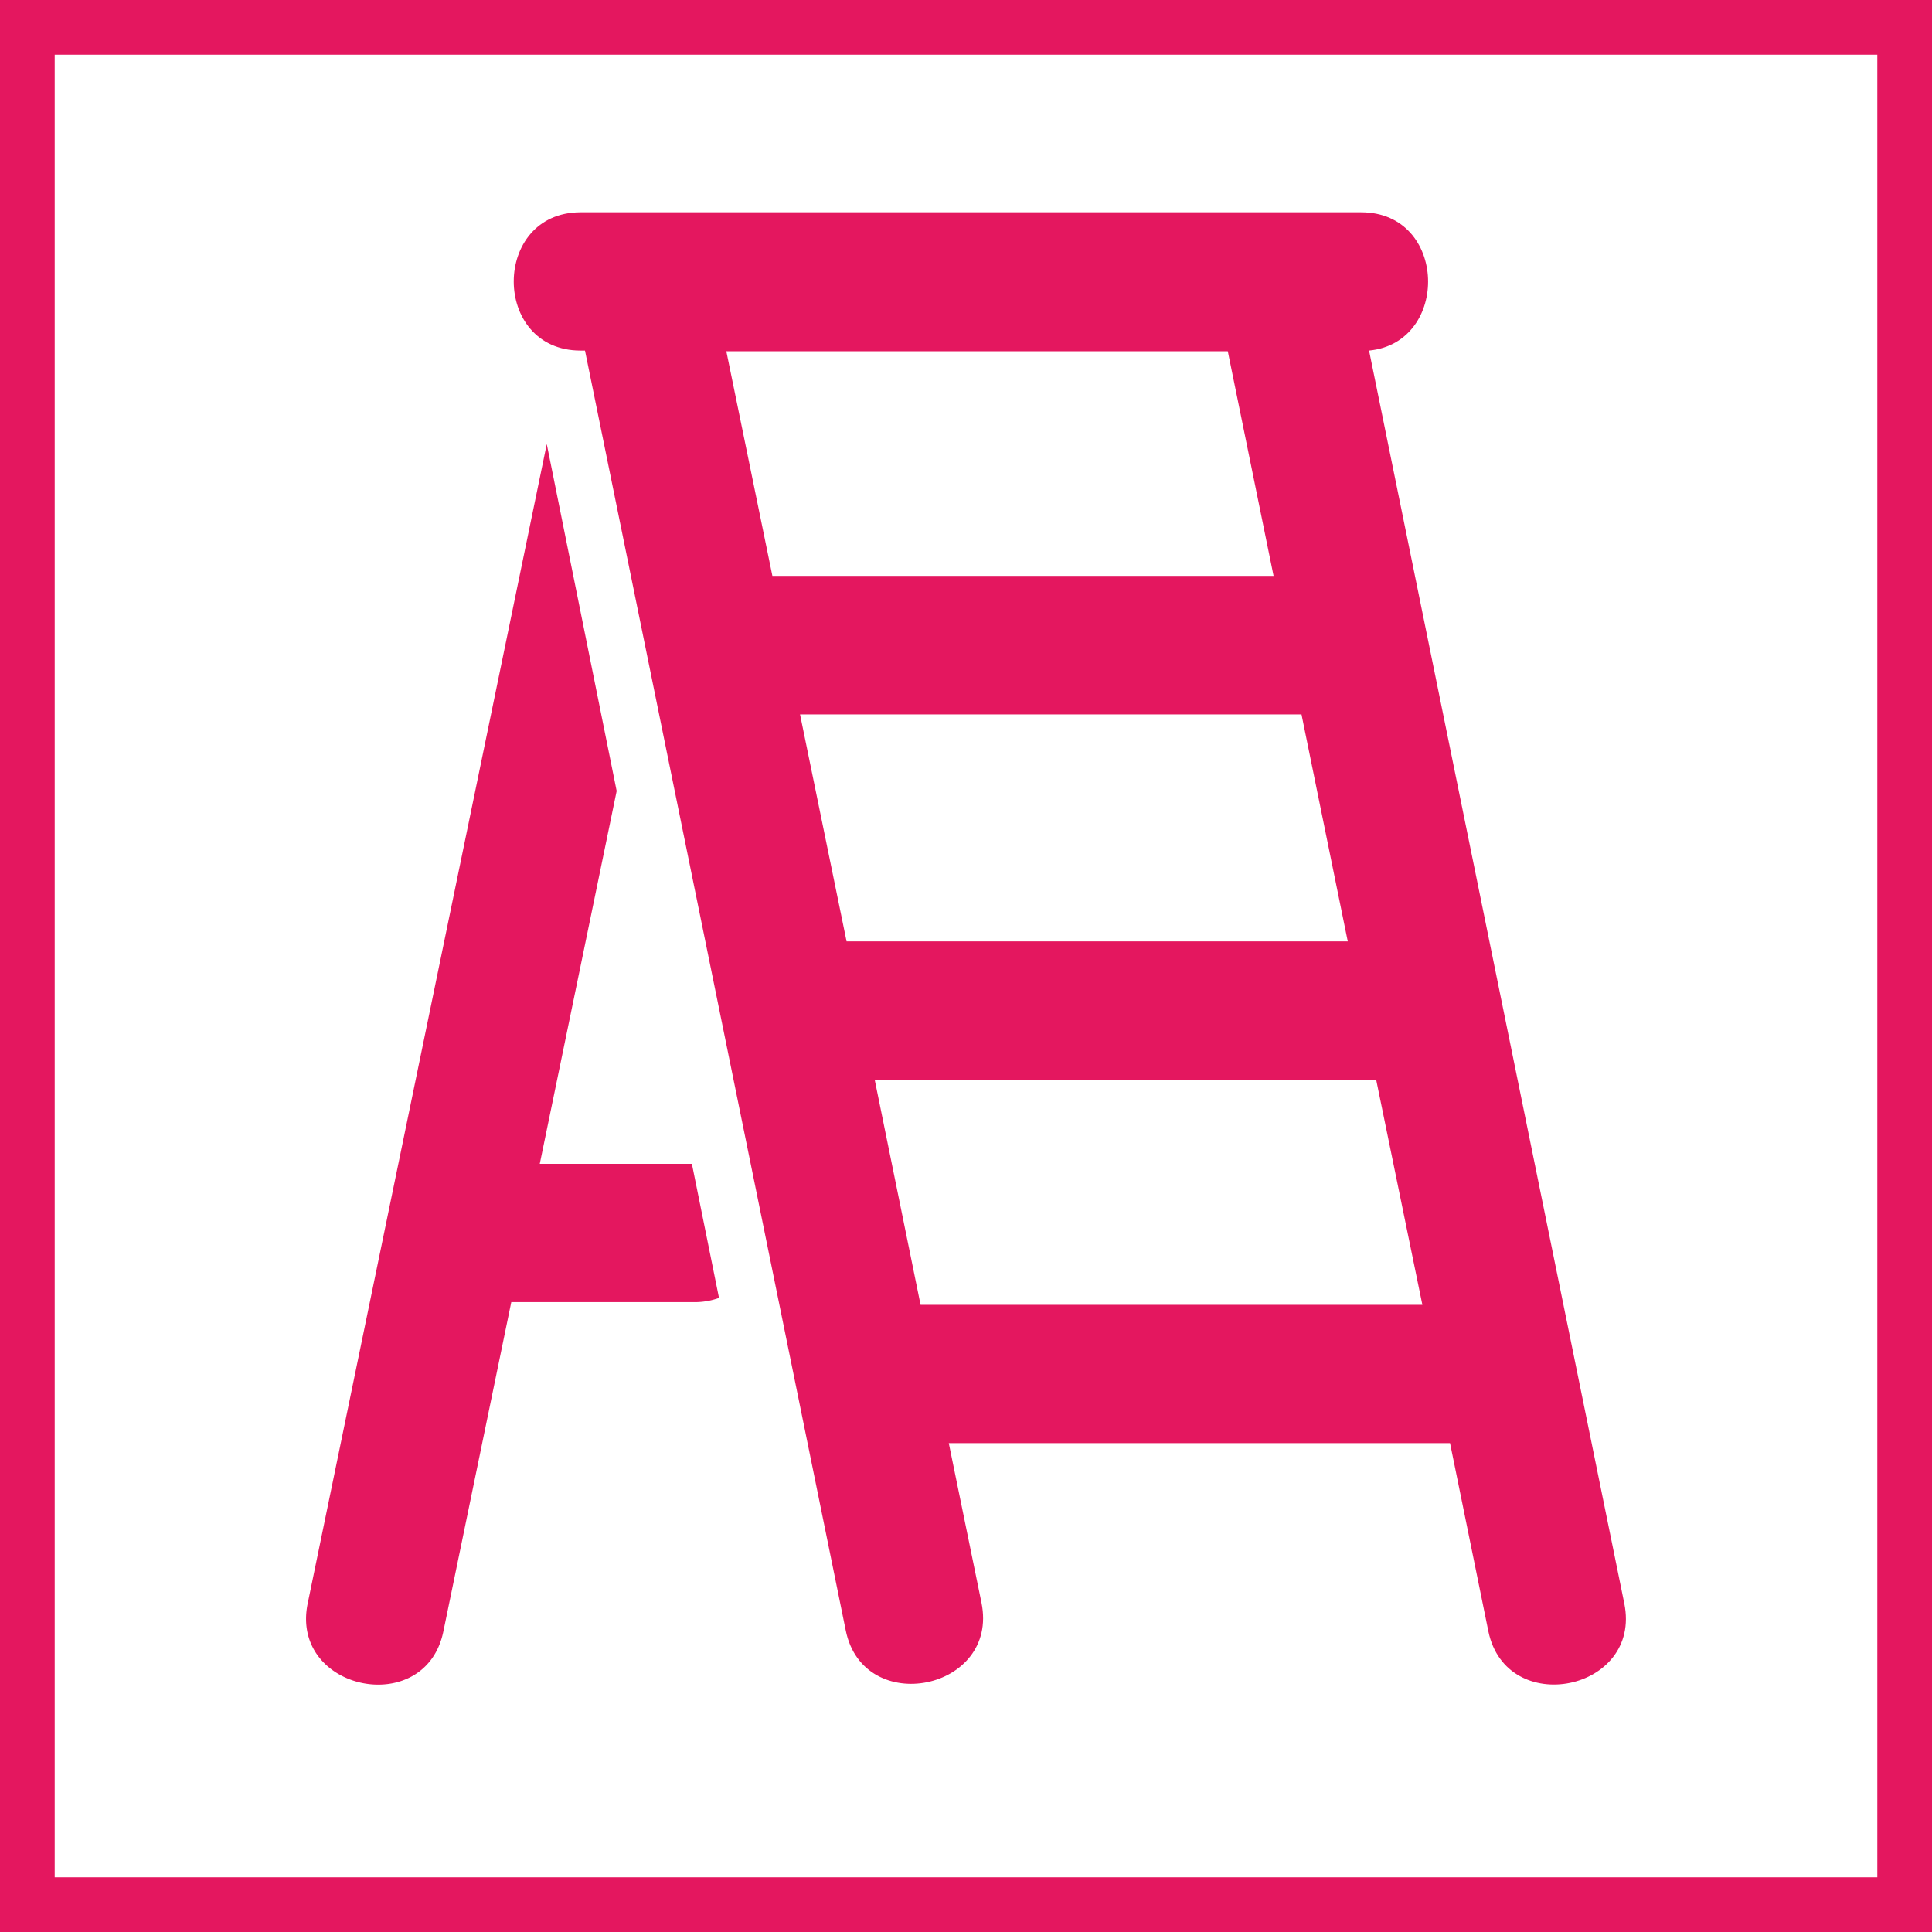 <svg id="SERVICE_After_Sales_Support" data-name="SERVICE After Sales Support" xmlns="http://www.w3.org/2000/svg" viewBox="0 0 279.4 279.4"><defs><style>.cls-1{fill:#e4175f;}</style></defs><title>SERVICES_after-sales-support_PINK</title><path class="cls-1" d="M345.2,342.19,308.29,161c11.74-1.14,11.38-20-1.14-20H194.27c-12.89,0-12.91,20,0,20h.63l37.71,185.09c2.57,12.64,22.21,8.66,19.63-4L247.51,319H320l5.54,27.2C328.14,358.83,347.78,354.85,345.2,342.19ZM215.34,161.1h72.52l6.62,32.48H222Zm17.39,85.34L226,213.62h72.52l6.69,32.82ZM243.43,299l-6.62-32.49h72.52L316,299Z" transform="translate(-110.3 -110.3)"/><path class="cls-1" d="M214.28,298a10.21,10.21,0,0,1-3.62.61H184.24l-9.82,47.62c-2.6,12.65-22.22,8.58-19.62-4.05l34.57-167.66a0,0,0,0,1,0,0l10.11,50.17-11.12,53.92h22Z" transform="translate(-110.3 -110.3)"/><path class="cls-1" d="M110.3,110.3V389.7H389.7V110.3ZM381.79,381.79H118.21V118.21H381.79Z" transform="translate(-110.3 -110.3)"/></svg>